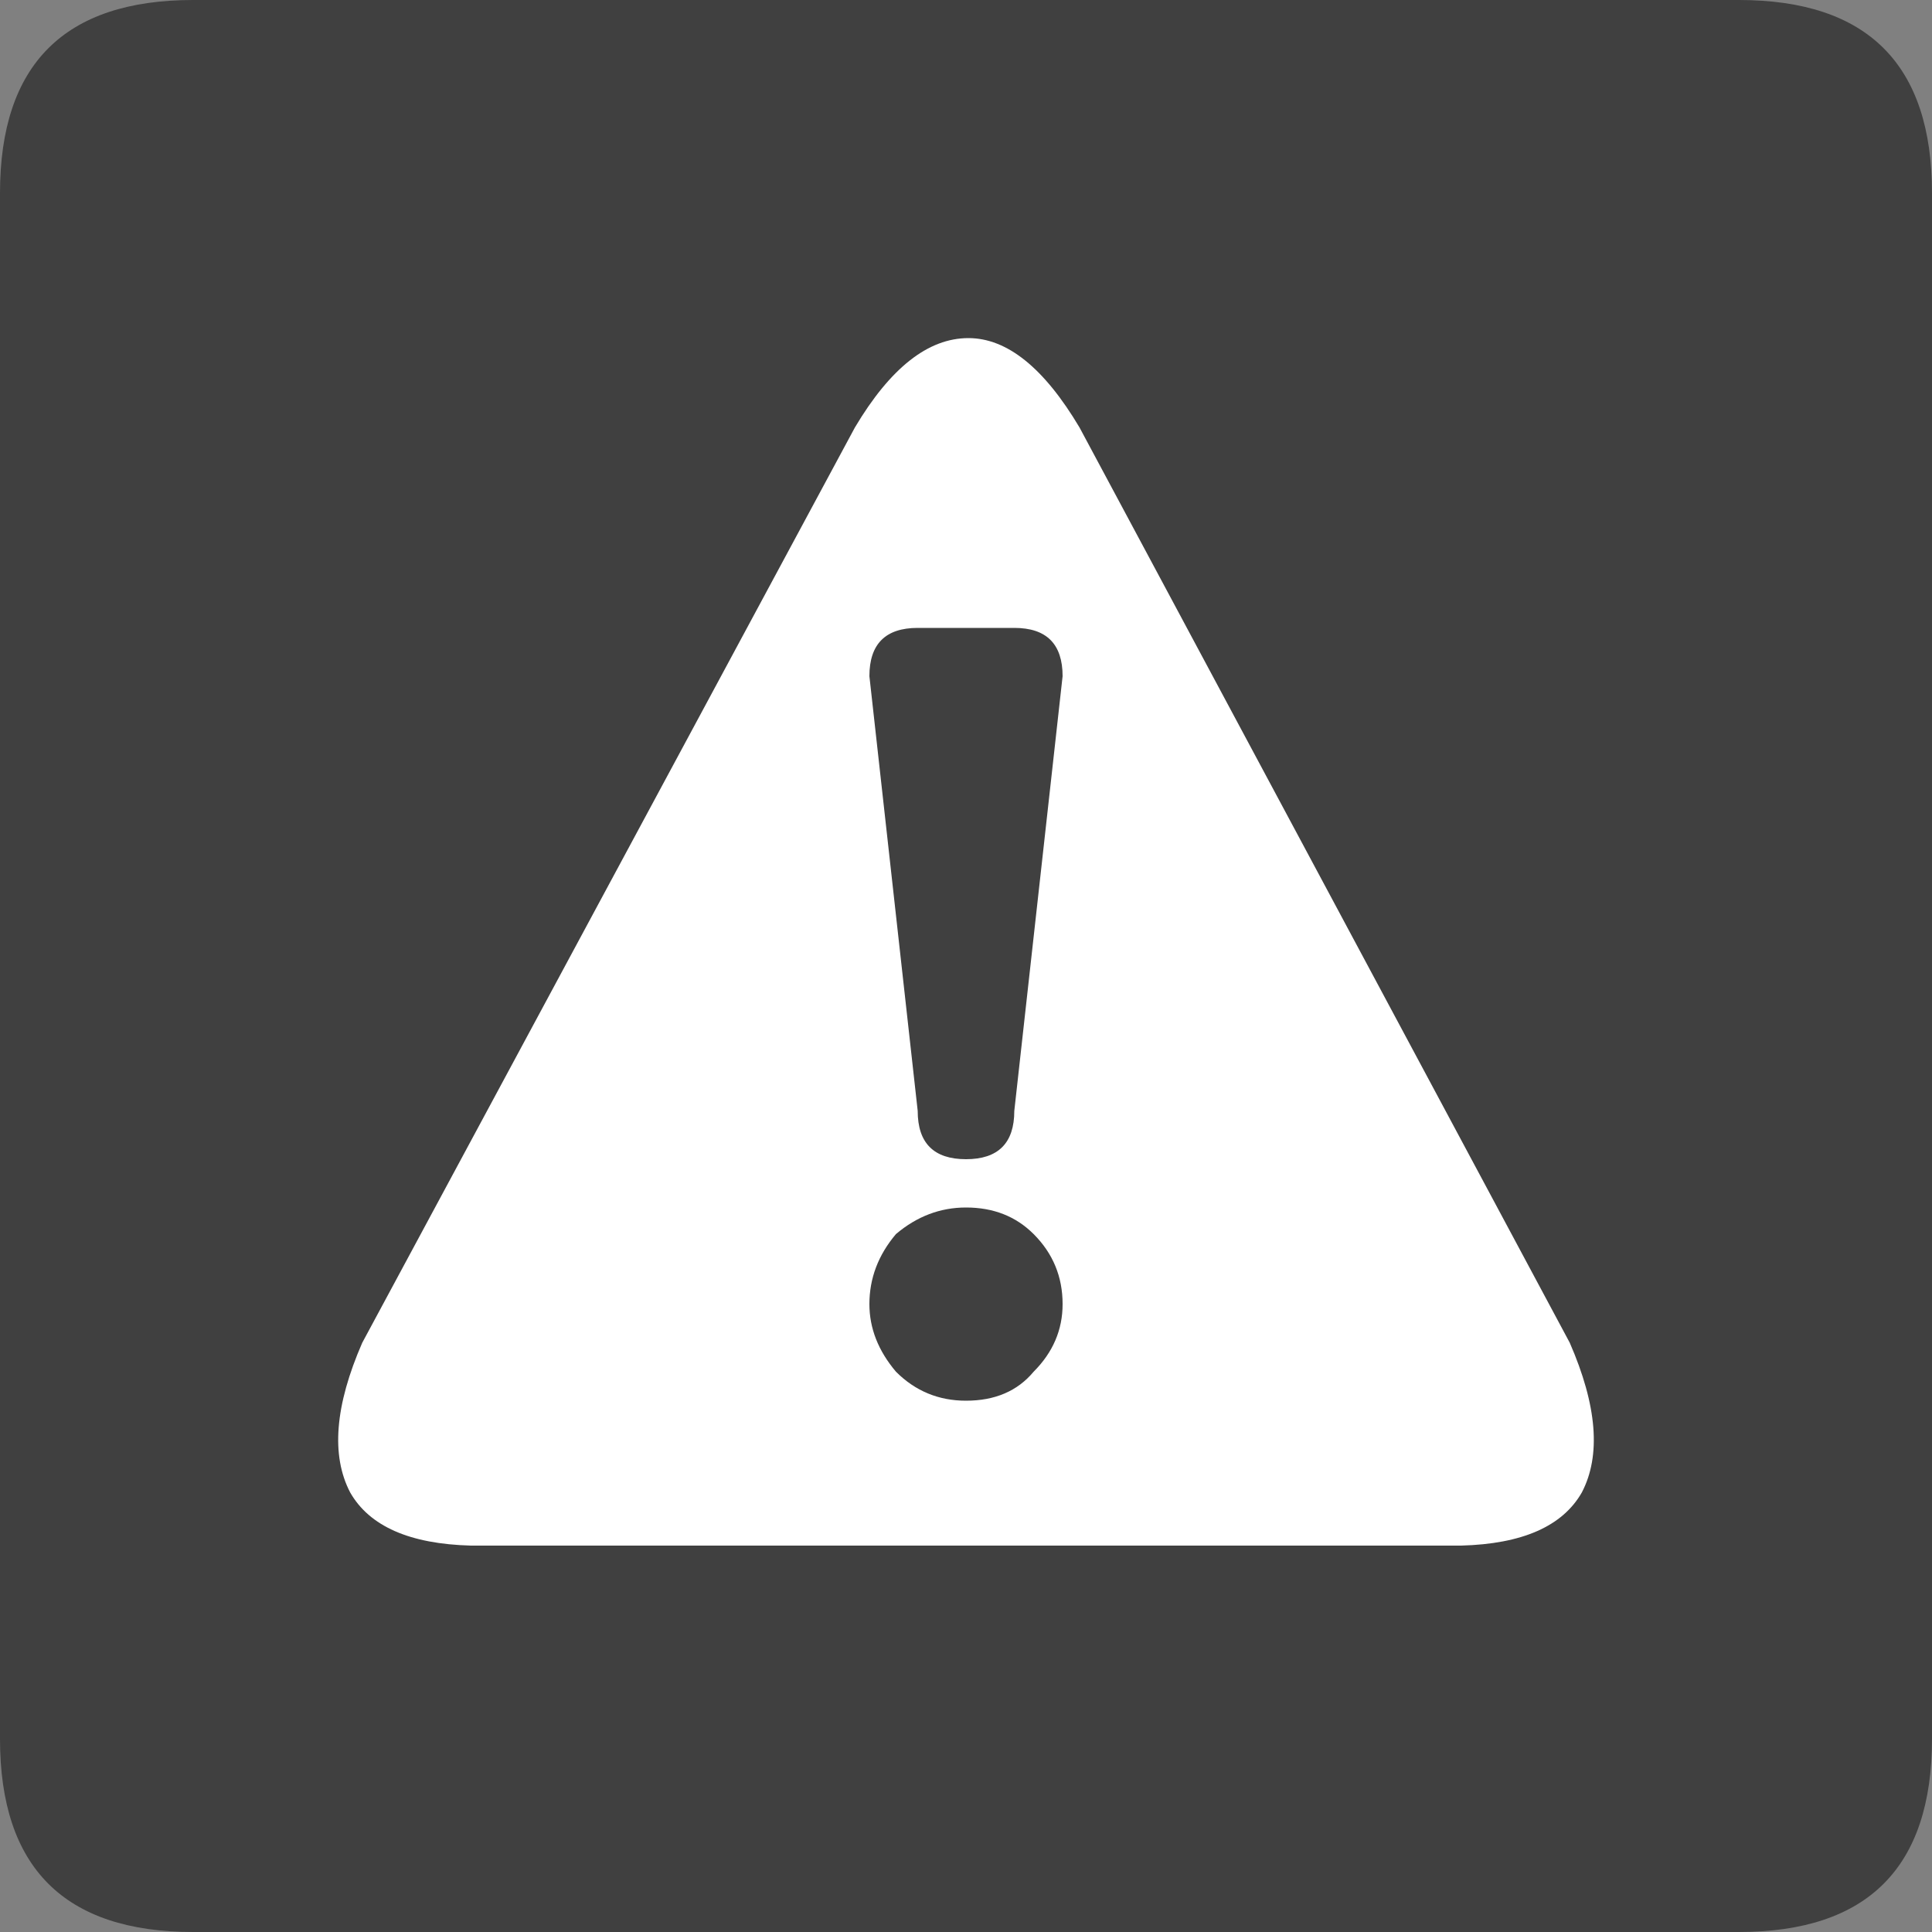 <?xml version="1.0" encoding="UTF-8" standalone="no"?>
<svg xmlns:xlink="http://www.w3.org/1999/xlink" height="40.0px" width="40.0px" xmlns="http://www.w3.org/2000/svg">
  <rect width="100%" height="100%" fill="#808080" stroke="none"/>
  <g transform="matrix(1.0, 0.0, 0.0, 1.0, 20.0, 20.0)">
    <path d="M16.0 -20.0 Q20.0 -20.0 20.0 -16.0 L20.0 16.0 Q20.0 20.0 16.0 20.0 L-16.0 20.0 Q-20.0 20.0 -20.0 16.0 L-20.0 -16.0 Q-20.0 -20.0 -16.0 -20.0 L16.0 -20.0" fill="#000000" fill-opacity="0.502" fill-rule="evenodd" stroke="none"/>
    <path d="M2.35 -11.15 L12.5 7.8 Q13.35 9.75 12.75 10.9 12.15 11.95 10.25 12.0 L-10.25 12.0 Q-12.15 11.95 -12.75 10.9 -13.35 9.75 -12.5 7.8 L-2.3 -11.15 Q-1.2 -13.0 0.05 -13.0 1.25 -13.0 2.35 -11.15 M1.0 -7.0 L-1.0 -7.0 Q-2.0 -7.0 -2.0 -6.0 L-1.0 3.0 Q-1.0 4.0 0.0 4.0 1.0 4.0 1.0 3.0 L2.0 -6.0 Q2.0 -7.0 1.0 -7.0 M-1.45 5.55 Q-2.0 6.2 -2.0 7.0 -2.0 7.75 -1.45 8.4 -0.85 9.0 0.0 9.0 0.9 9.0 1.4 8.4 2.0 7.8 2.0 7.0 2.0 6.15 1.4 5.55 0.85 5.0 0.0 5.0 -0.8 5.0 -1.45 5.55" fill="#ffffff" fill-rule="evenodd" stroke="none"/>
  </g>
</svg>
